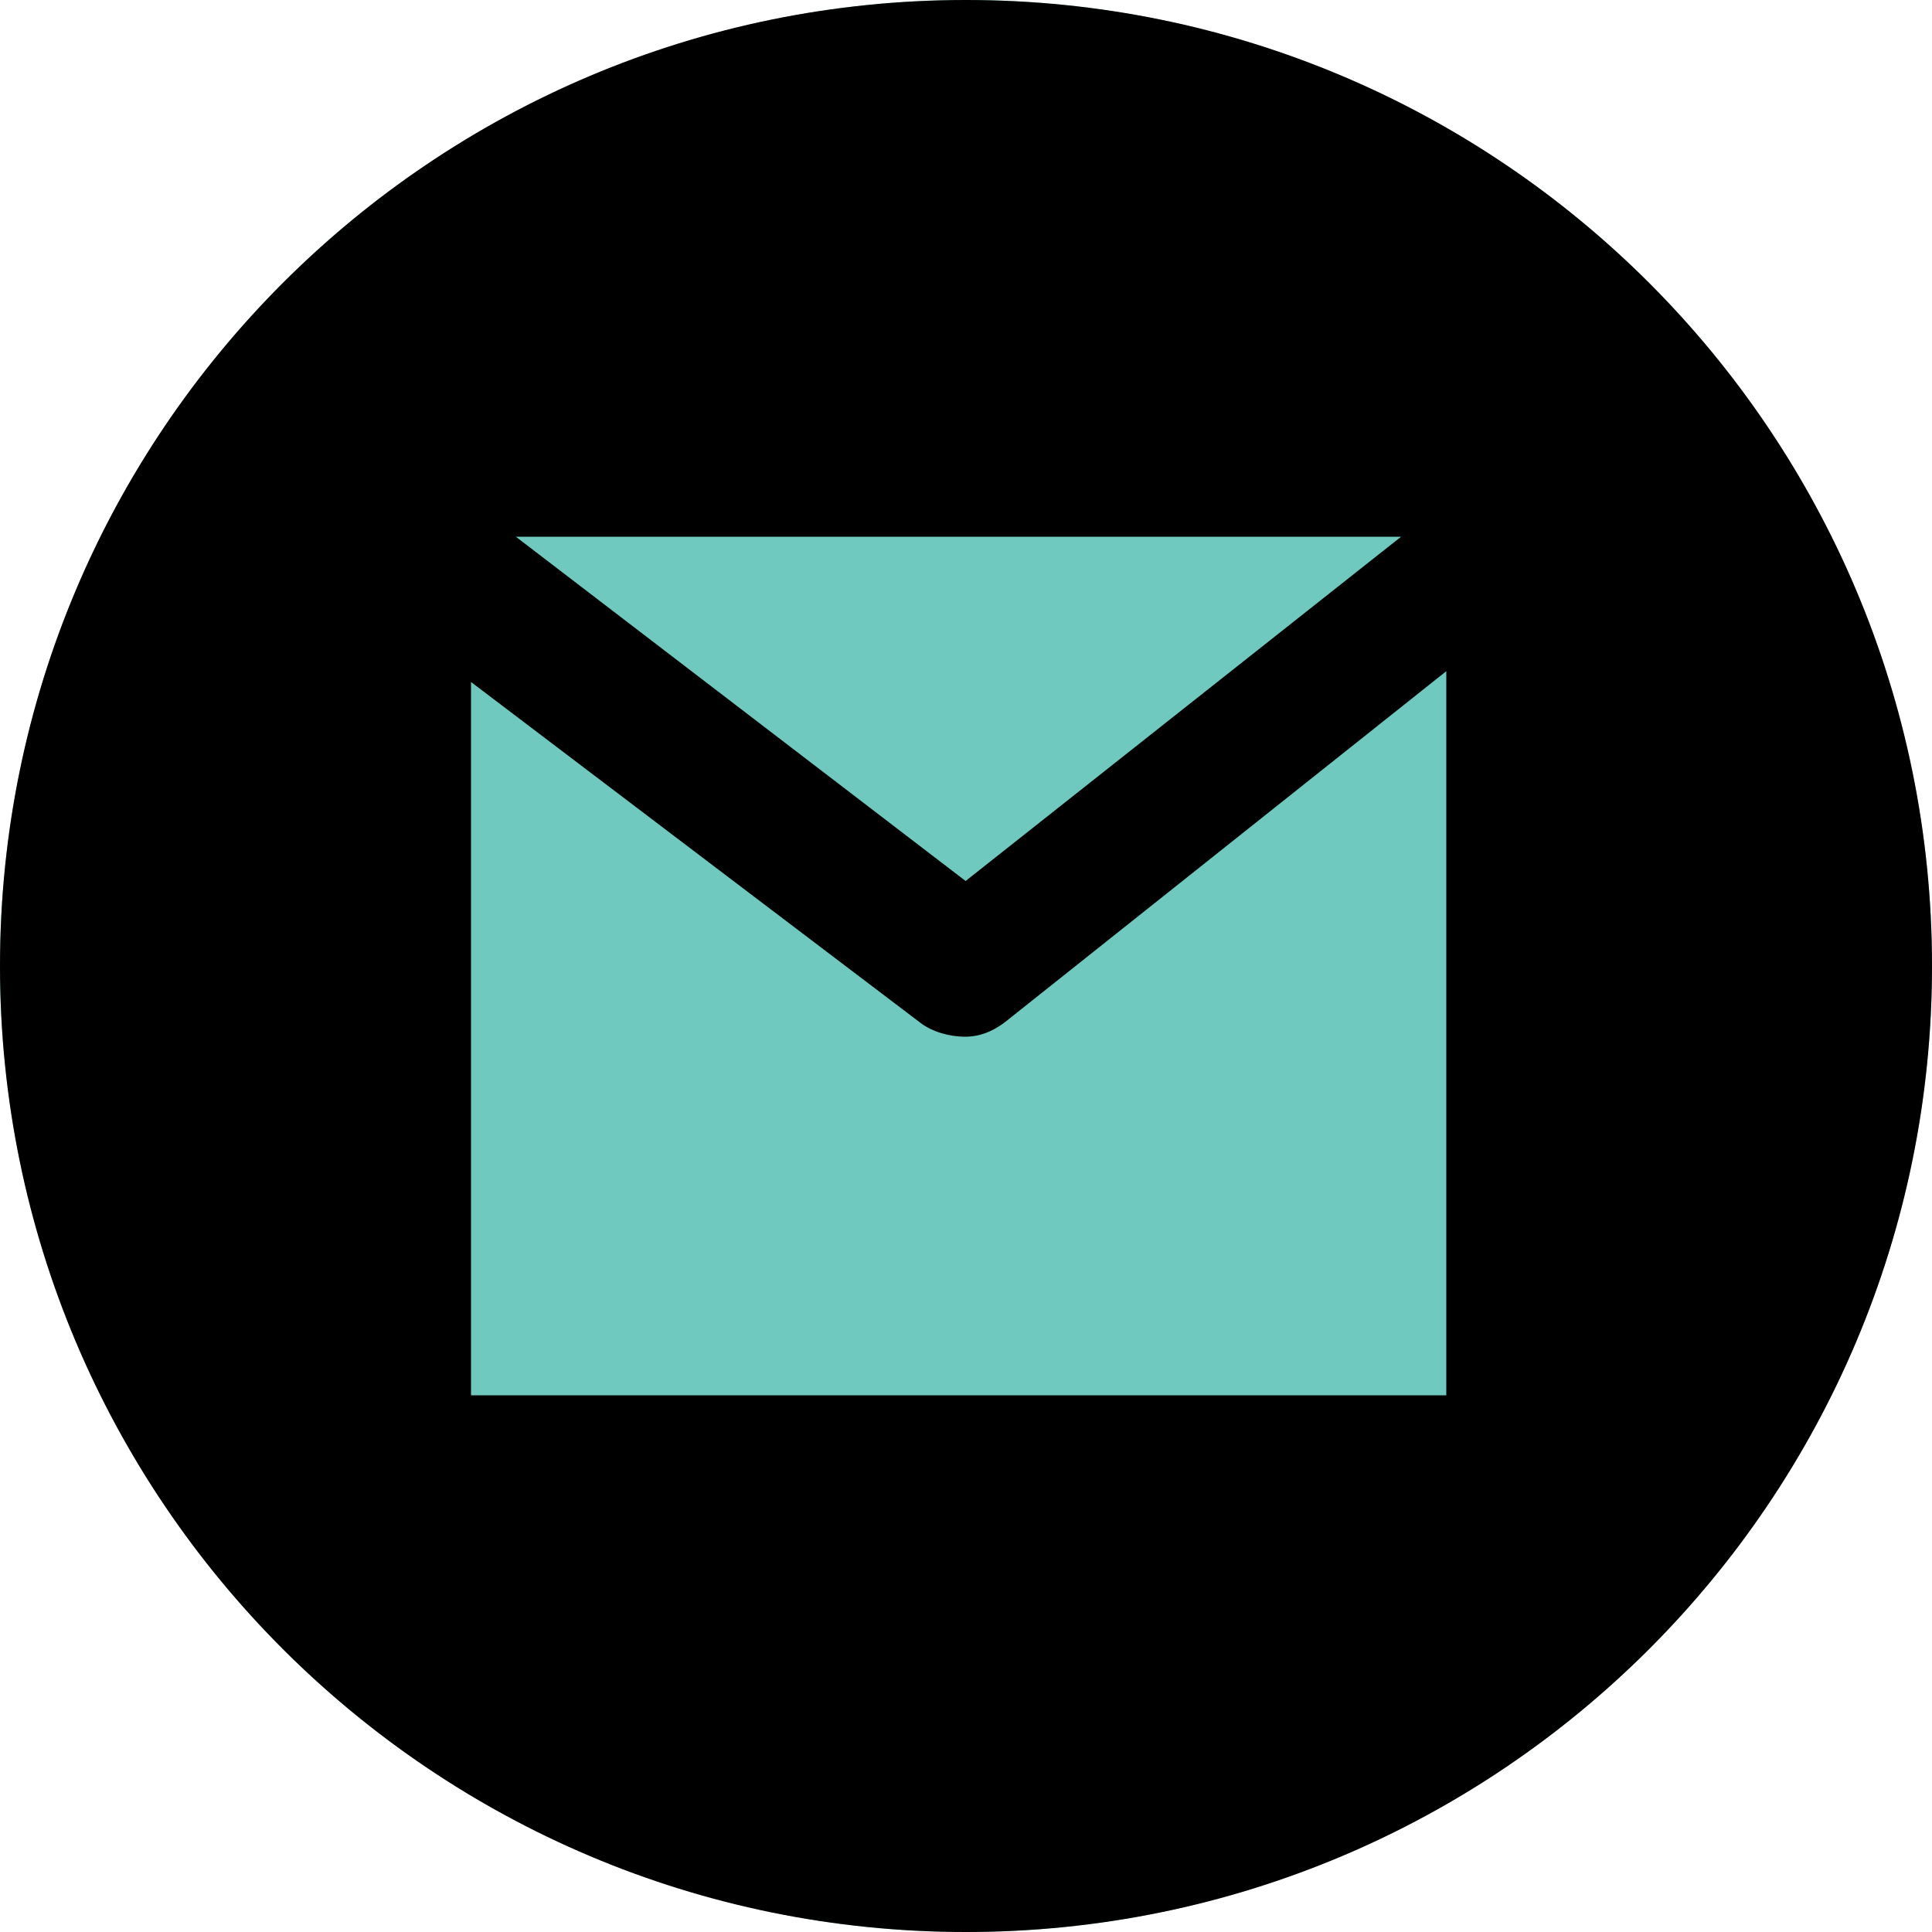 <?xml version="1.0" encoding="utf-8"?>
<!-- Generator: Adobe Illustrator 23.0.2, SVG Export Plug-In . SVG Version: 6.00 Build 0)  -->
<svg version="1.1" id="Layer_1" xmlns="http://www.w3.org/2000/svg" xmlns:xlink="http://www.w3.org/1999/xlink" x="0px" y="0px"
	 viewBox="0 0 50 50" style="enable-background:new 0 0 50 50;" xml:space="preserve">
<style type="text/css">
	.st0{fill:#70c9be;}
</style>
<circle class="st0" cx="25" cy="25" r="25"/>
<path d="M25,0C11.19,0,0,11.19,0,25s11.19,25,25,25s25-11.19,25-25S38.81,0,25,0z M36.26,13.89L24.99,22.8l-11.64-8.91
	C13.35,13.89,36.26,13.89,36.26,13.89z M37.42,36.11H12.19V17.65l11.63,8.82c0.31,0.24,0.77,0.36,1.15,0.36s0.71-0.13,1.03-0.37
	l11.43-9.09v18.74H37.42z"/>
</svg>
